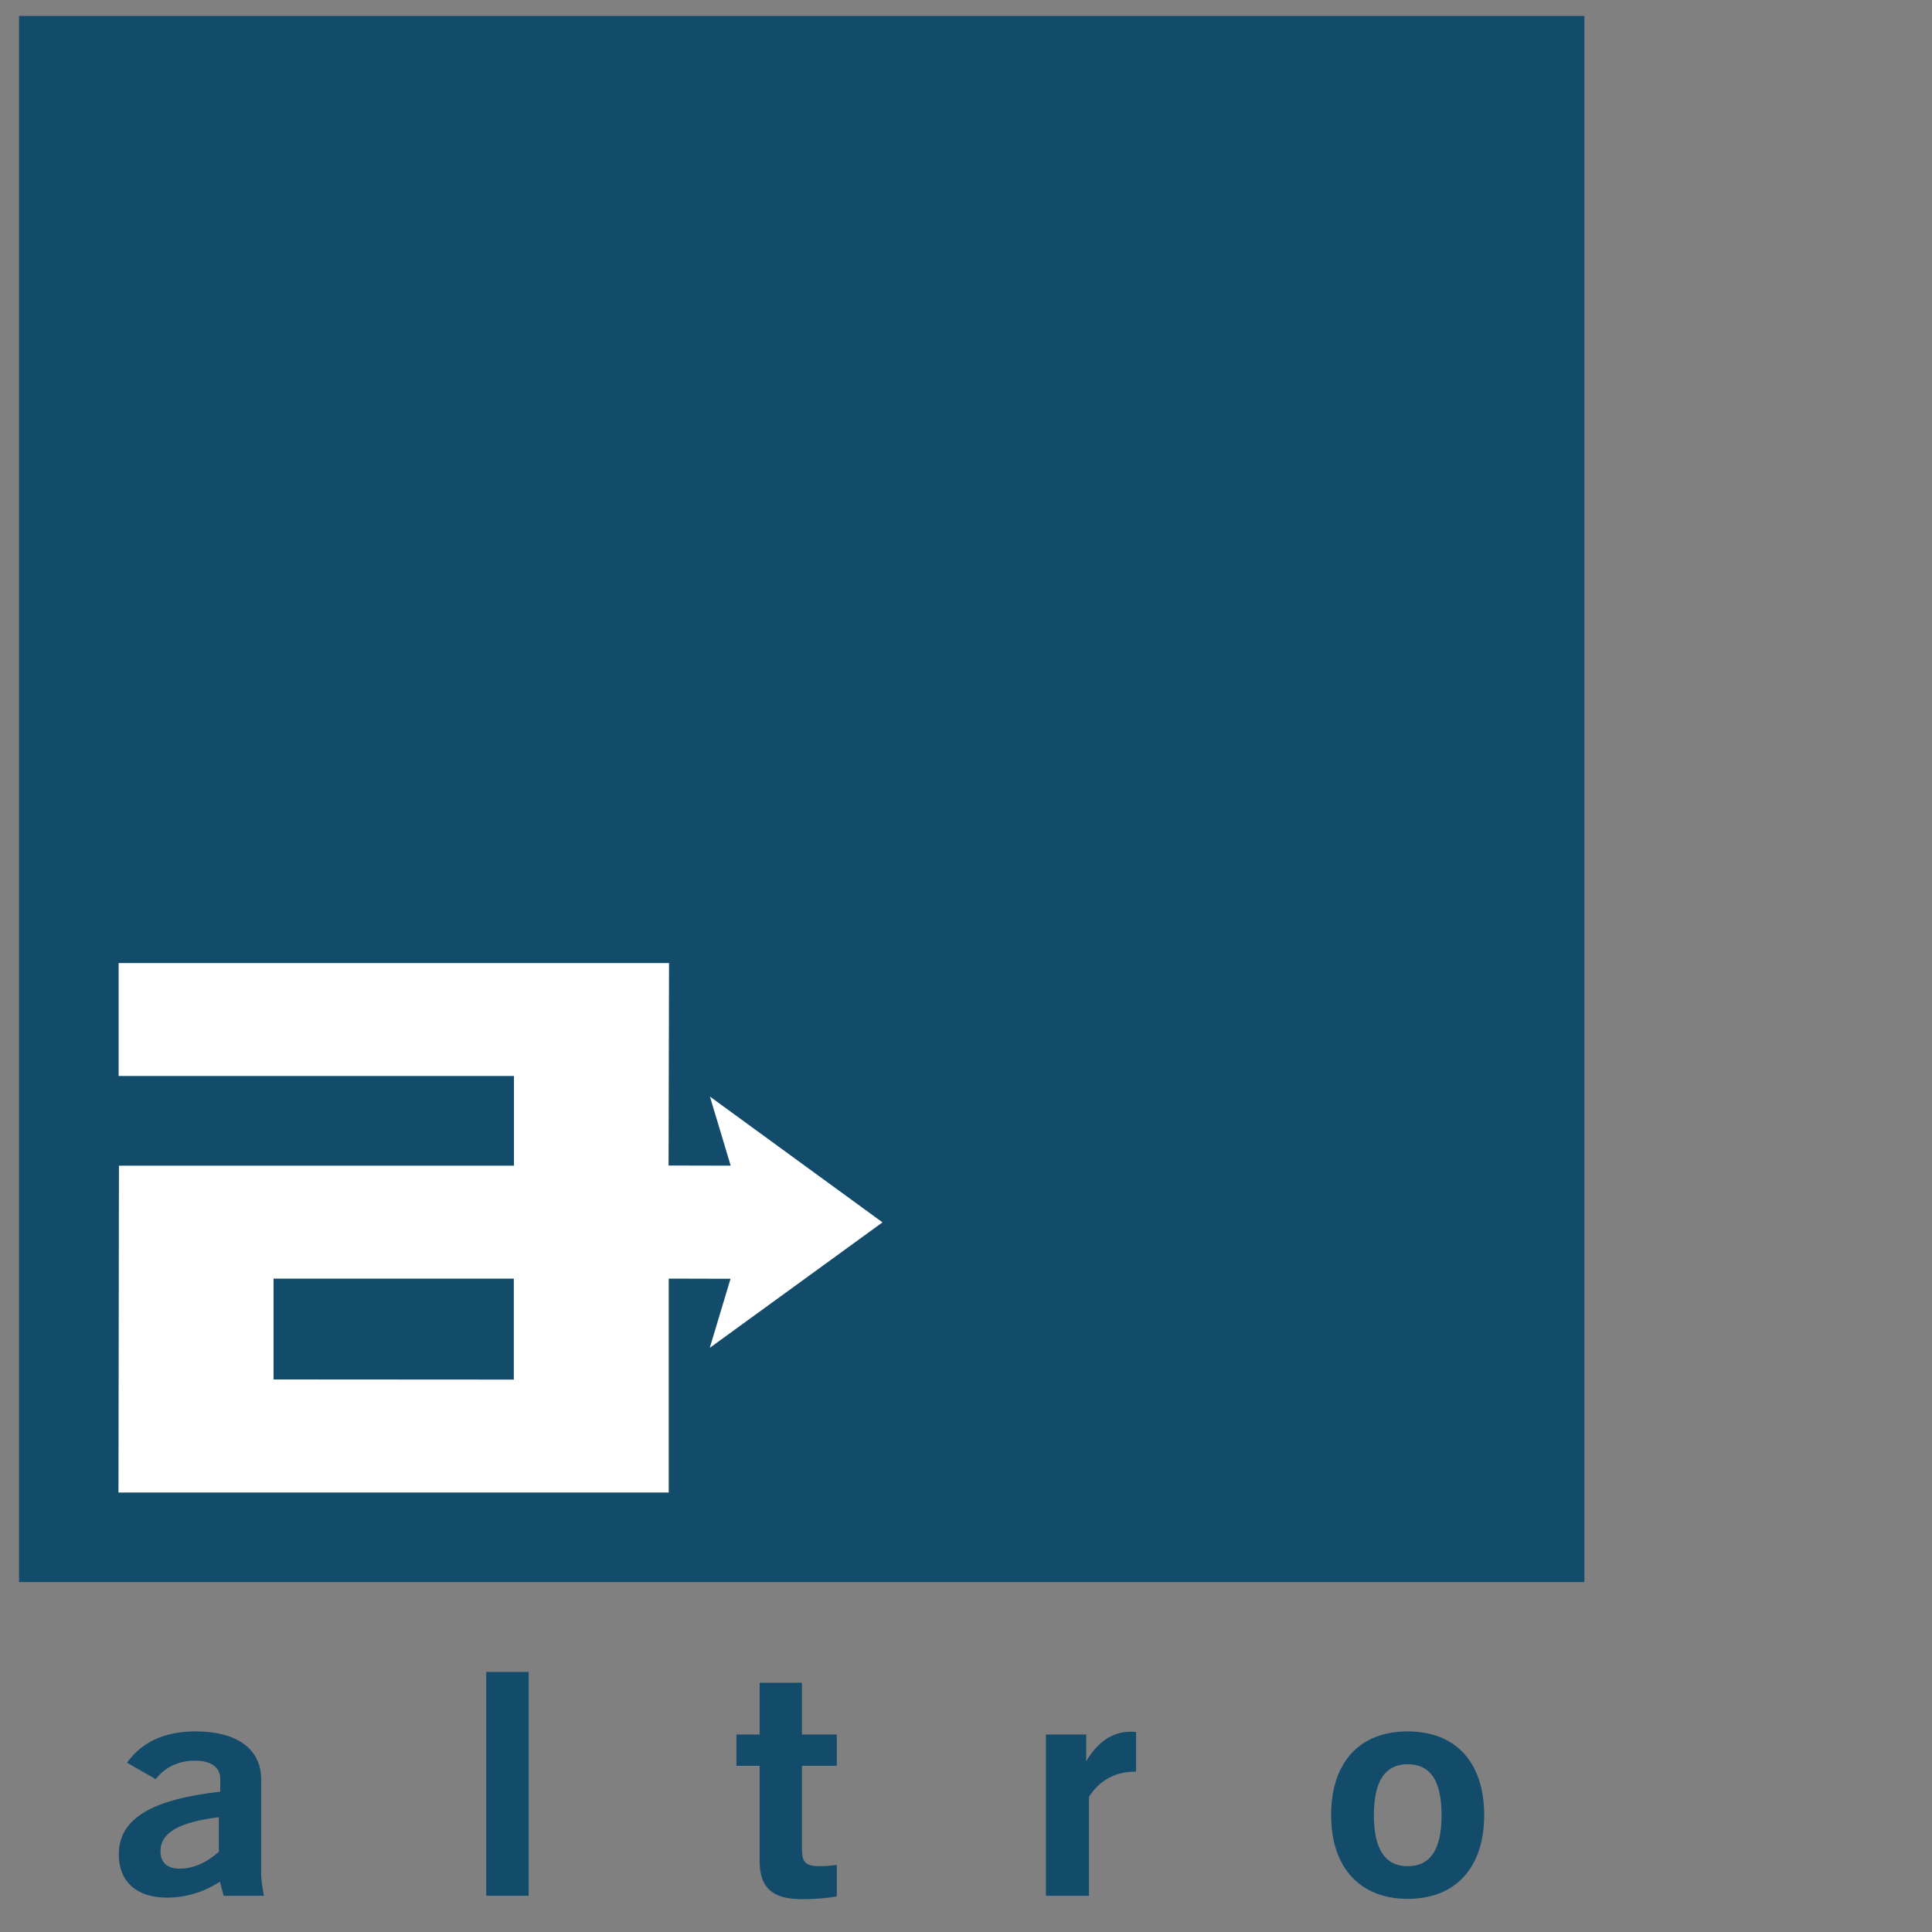 <?xml version="1.0" encoding="UTF-8" standalone="no"?>
<svg version="1.1"
     baseProfile="full"
     xmlns="http://www.w3.org/2000/svg"
     xmlns:xlink="http://www.w3.org/1999/xlink"
     xmlns:ev="http://www.w3.org/2001/xml-events"
     width="500" 
     height="500"
     preserveAspectRatio="xMinYMin meet" 
     viewBox="0 0 550 550"
     >
  <rect x="0" y="0" width="550" height="550" fill="#808080" stroke="none"/>
  <g
     transform="translate(-149.339,-250.743)"
     id="layer1">
    <g
       transform="translate(5.404,-10.753)"
       id="layer1-9">
      <g
         transform="matrix(4.41,0,0,-4.41,-7922.074,9363.755)"
         id="g3045">
        <path
           d="m 1830.255,1961.877 101.05,0 0,101.1 -101.05,0 0,-101.1 z"
           id="path3047"
           style="fill:#134b6b;fill-opacity:1;fill-rule:nonzero;stroke:none" />
        <path
           d="m 1843.225,1942.537 c -1.07,-0.69 -2.21,-1.03 -3.44,-1.03 -1.95,0 -3.09,1.05 -3.09,2.78 0,2.33 2.14,3.56 6.55,4.06 l 0,0.81 c 0,0.76 -0.58,1.19 -1.63,1.19 -1.06,0 -1.92,-0.41 -2.54,-1.19 l -1.85,1.06 c 0.97,1.35 2.45,2.02 4.43,2.02 2.71,0 4.23,-1.17 4.23,-3.08 l 0,-6.12 c 0,-0.36 0.07,-0.84 0.18,-1.41 l -2.6,0 -0.24,0.91 z m -3.84,1.95 c 0,-0.7 0.44,-1.11 1.23,-1.11 0.86,0 1.7,0.35 2.54,1.09 l 0,2.23 c -2.56,-0.32 -3.77,-0.98 -3.77,-2.21 z"
           id="path3049"
           style="fill:#134b6b;fill-opacity:1;fill-rule:evenodd;stroke:none" />
        <path
           d="m 1860.415,1956.077 2.74,0 0,-14.45 -2.74,0 0,14.45 z"
           id="path3051"
           style="fill:#134b6b;fill-opacity:1;fill-rule:nonzero;stroke:none" />
        <path
           d="m 1881.925,1943.537 c 0.28,0 0.68,0.02 1.12,0.08 l 0,-2.03 c -0.42,-0.08 -1.19,-0.18 -2.27,-0.18 -1.9,0 -2.71,0.76 -2.71,2.44 l 0,6.17 -1.5,0 0,2.02 1.5,0 0,3.34 2.73,0 0,-3.34 2.25,0 0,-2.02 -2.25,0 0,-5.27 c 0,-0.87 0.13,-1.21 1.13,-1.21 z"
           id="path3053"
           style="fill:#134b6b;fill-opacity:1;fill-rule:nonzero;stroke:none" />
        <path
           d="m 1896.545,1952.037 2.6,0 0,-1.73 c 0.75,1.28 1.72,1.91 2.87,1.91 0.11,0 0.24,0 0.35,-0.02 l 0,-2.56 -0.13,0 c -1.19,0 -2.27,-0.58 -2.91,-1.63 l 0,-6.38 -2.78,0 0,10.41 z"
           id="path3055"
           style="fill:#134b6b;fill-opacity:1;fill-rule:nonzero;stroke:none" />
        <path
           d="m 1919.895,1952.237 c 3.09,0 4.94,-1.98 4.94,-5.41 0,-3.41 -1.87,-5.4 -4.94,-5.4 -3.06,0 -4.94,2.01 -4.94,5.4 0,3.43 1.85,5.41 4.94,5.41 z m 0,-8.7 c 1.48,0 2.19,1.09 2.19,3.29 0,2.21 -0.71,3.29 -2.19,3.29 -1.45,0 -2.18,-1.08 -2.18,-3.29 0,-2.2 0.73,-3.29 2.18,-3.29 z"
           id="path3057"
           style="fill:#134b6b;fill-opacity:1;fill-rule:evenodd;stroke:none" />
        <path
           d="m 1885.995,1985.097 -11.14,8.12 1.34,-4.46 -4.01,0.01 0.03,13.07 -35.53,0 0,-7.29 25.52,0 0,-5.79 -25.5,0 -0.03,-21.1 35.52,0 0,13.81 3.99,-0.01 -1.34,-4.46 11.15,8.1 z m -23.8,-10.15 -15.51,0.01 0,6.51 15.51,0 0,-6.52 z"
           id="path3059"
           style="fill:#ffffff;fill-opacity:1;fill-rule:evenodd;stroke:none" />
      </g>
    </g>
  </g>
</svg>
